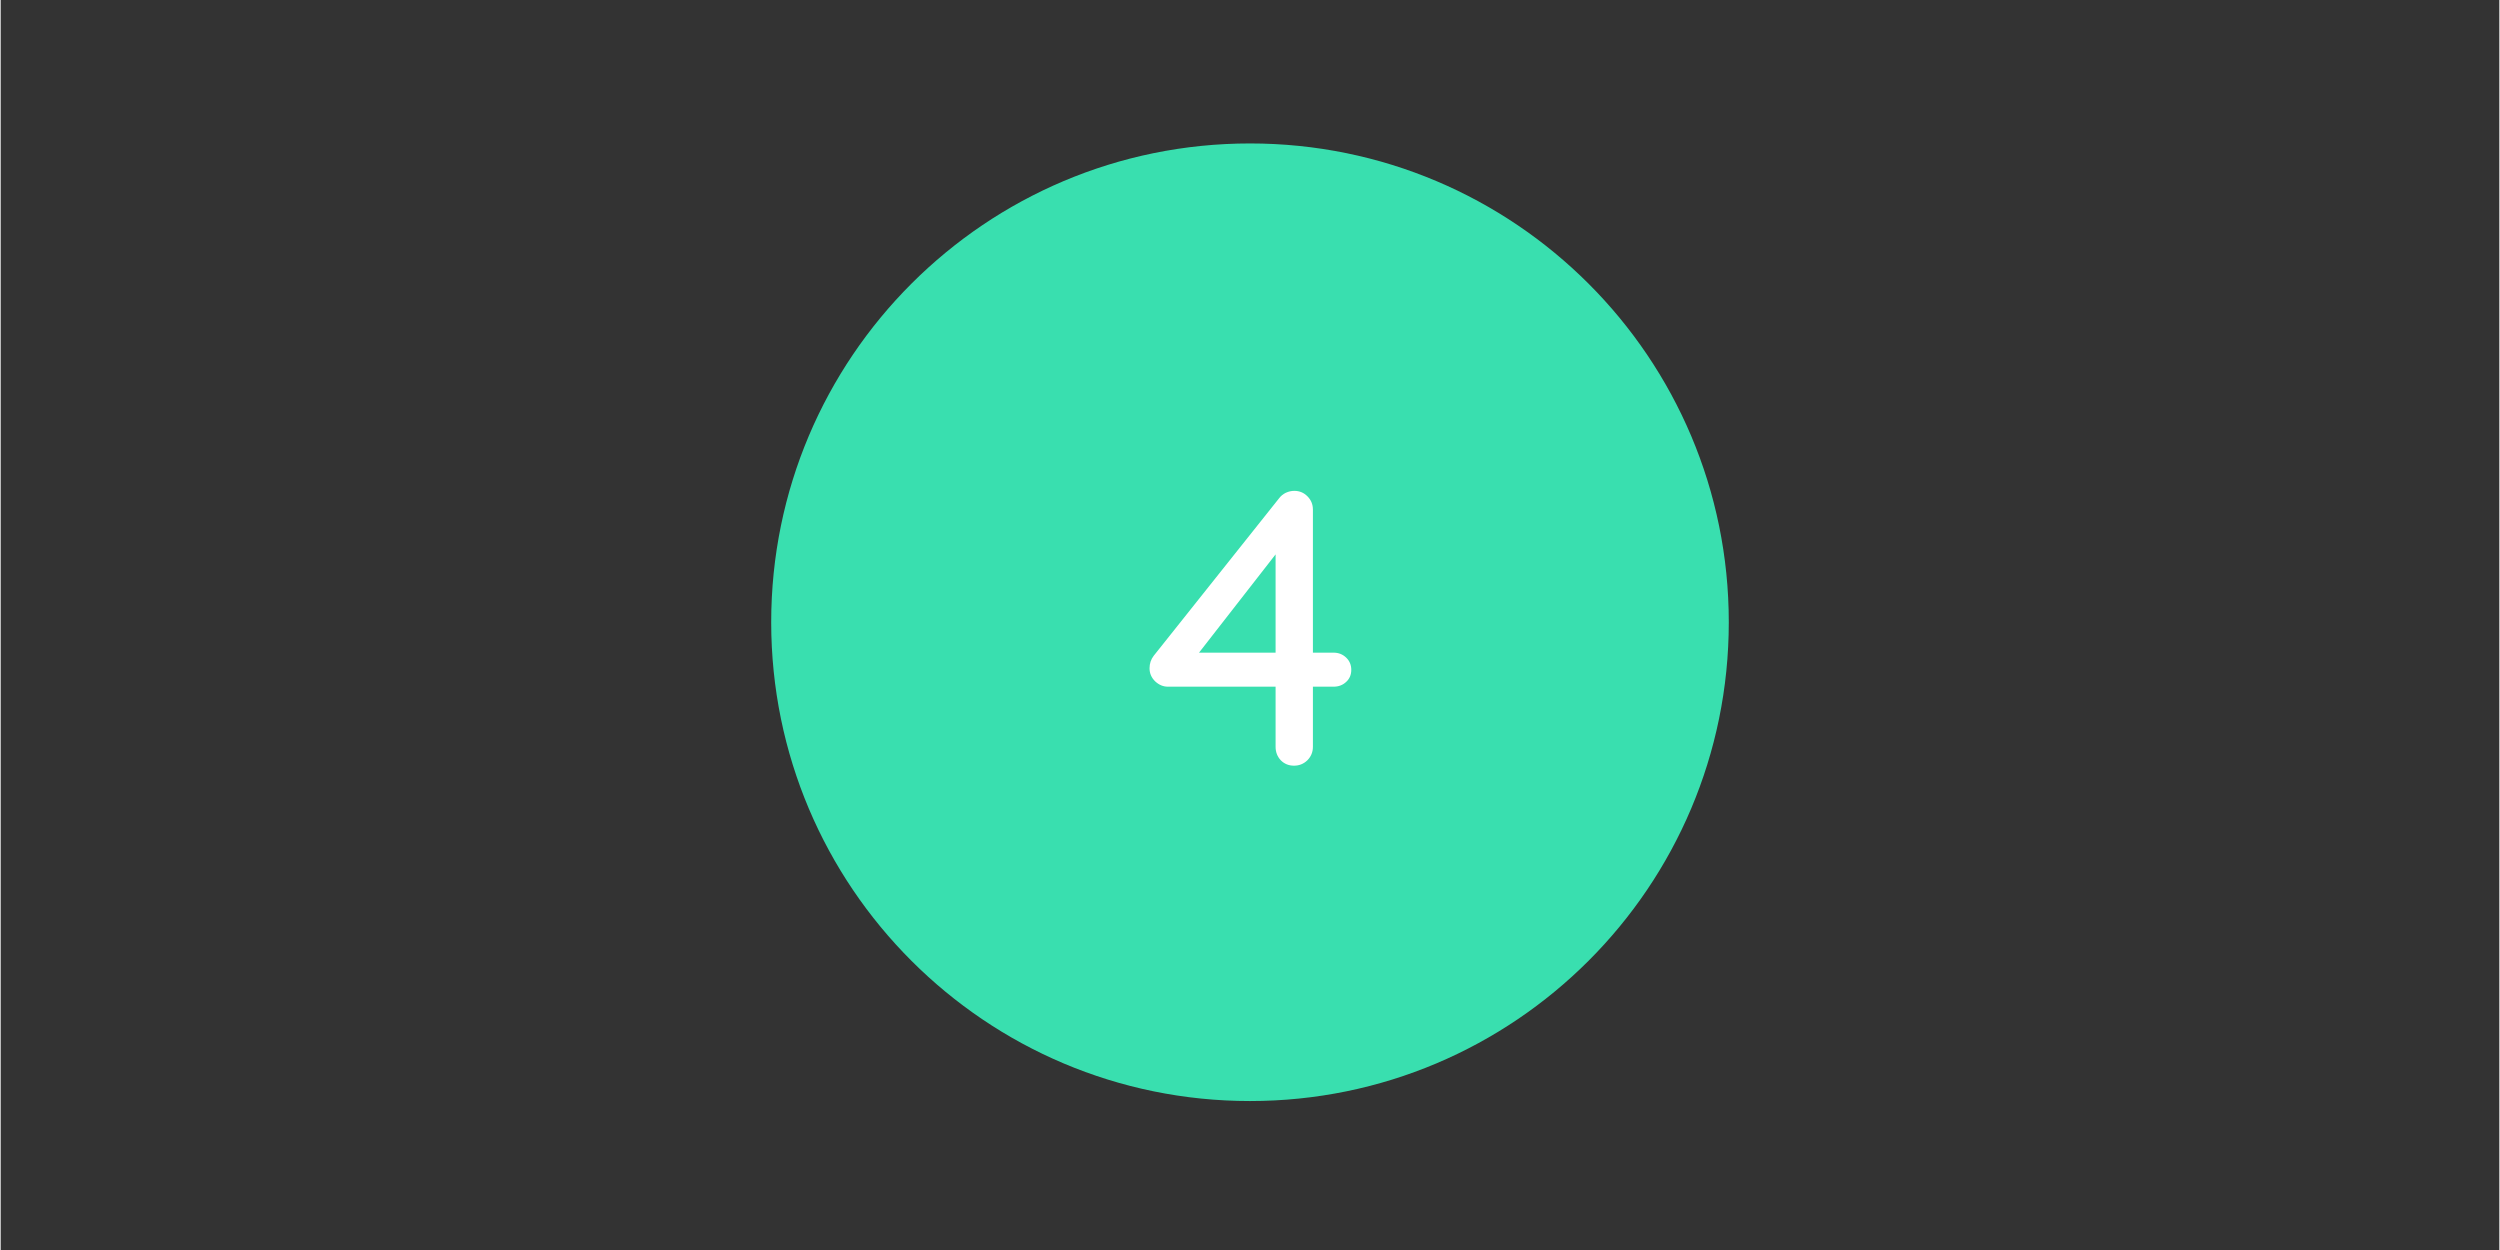 <svg xmlns="http://www.w3.org/2000/svg" xmlns:xlink="http://www.w3.org/1999/xlink" width="300" zoomAndPan="magnify" viewBox="0 0 224.88 112.5" height="150" preserveAspectRatio="xMidYMid meet" version="1.0"><rect x="0" y="0" width="224.88" height="112.5" fill="#333333" stroke="none"/><defs><g/><clipPath id="3b05bba2d7"><path d="M 69.348 12.91 L 155.531 12.91 L 155.531 99.094 L 69.348 99.094 Z M 69.348 12.91 " clip-rule="nonzero"/></clipPath><clipPath id="281b8154f2"><path d="M 112.441 12.91 C 88.641 12.91 69.348 32.203 69.348 56 C 69.348 79.801 88.641 99.094 112.441 99.094 C 136.238 99.094 155.531 79.801 155.531 56 C 155.531 32.203 136.238 12.91 112.441 12.91 Z M 112.441 12.91 " clip-rule="nonzero"/></clipPath></defs><g clip-path="url(#3b05bba2d7)"><g clip-path="url(#281b8154f2)"><path fill="#39dfaf" d="M 69.348 12.91 L 155.531 12.91 L 155.531 99.094 L 69.348 99.094 Z M 69.348 12.91 " fill-opacity="1" fill-rule="nonzero"/></g></g><g fill="#ffffff" fill-opacity="1"><g transform="translate(101.024, 68.911)"><g><path d="M 18.938 -10.172 C 19.383 -10.172 19.758 -10.023 20.062 -9.734 C 20.375 -9.441 20.531 -9.07 20.531 -8.625 C 20.531 -8.176 20.375 -7.812 20.062 -7.531 C 19.758 -7.25 19.383 -7.109 18.938 -7.109 L 17.078 -7.109 L 17.078 -1.703 C 17.078 -1.223 16.91 -0.816 16.578 -0.484 C 16.242 -0.16 15.844 0 15.375 0 C 14.906 0 14.508 -0.16 14.188 -0.484 C 13.875 -0.816 13.719 -1.223 13.719 -1.703 L 13.719 -7.109 L 4.031 -7.109 C 3.602 -7.109 3.219 -7.27 2.875 -7.594 C 2.539 -7.926 2.375 -8.316 2.375 -8.766 C 2.375 -9.191 2.5 -9.566 2.75 -9.891 L 14.031 -24.062 C 14.195 -24.281 14.398 -24.445 14.641 -24.562 C 14.891 -24.676 15.145 -24.734 15.406 -24.734 C 15.875 -24.734 16.27 -24.566 16.594 -24.234 C 16.914 -23.91 17.078 -23.516 17.078 -23.047 L 17.078 -10.172 Z M 6.828 -10.172 L 13.719 -10.172 L 13.719 -19.016 Z M 6.828 -10.172 "/></g></g></g></svg>